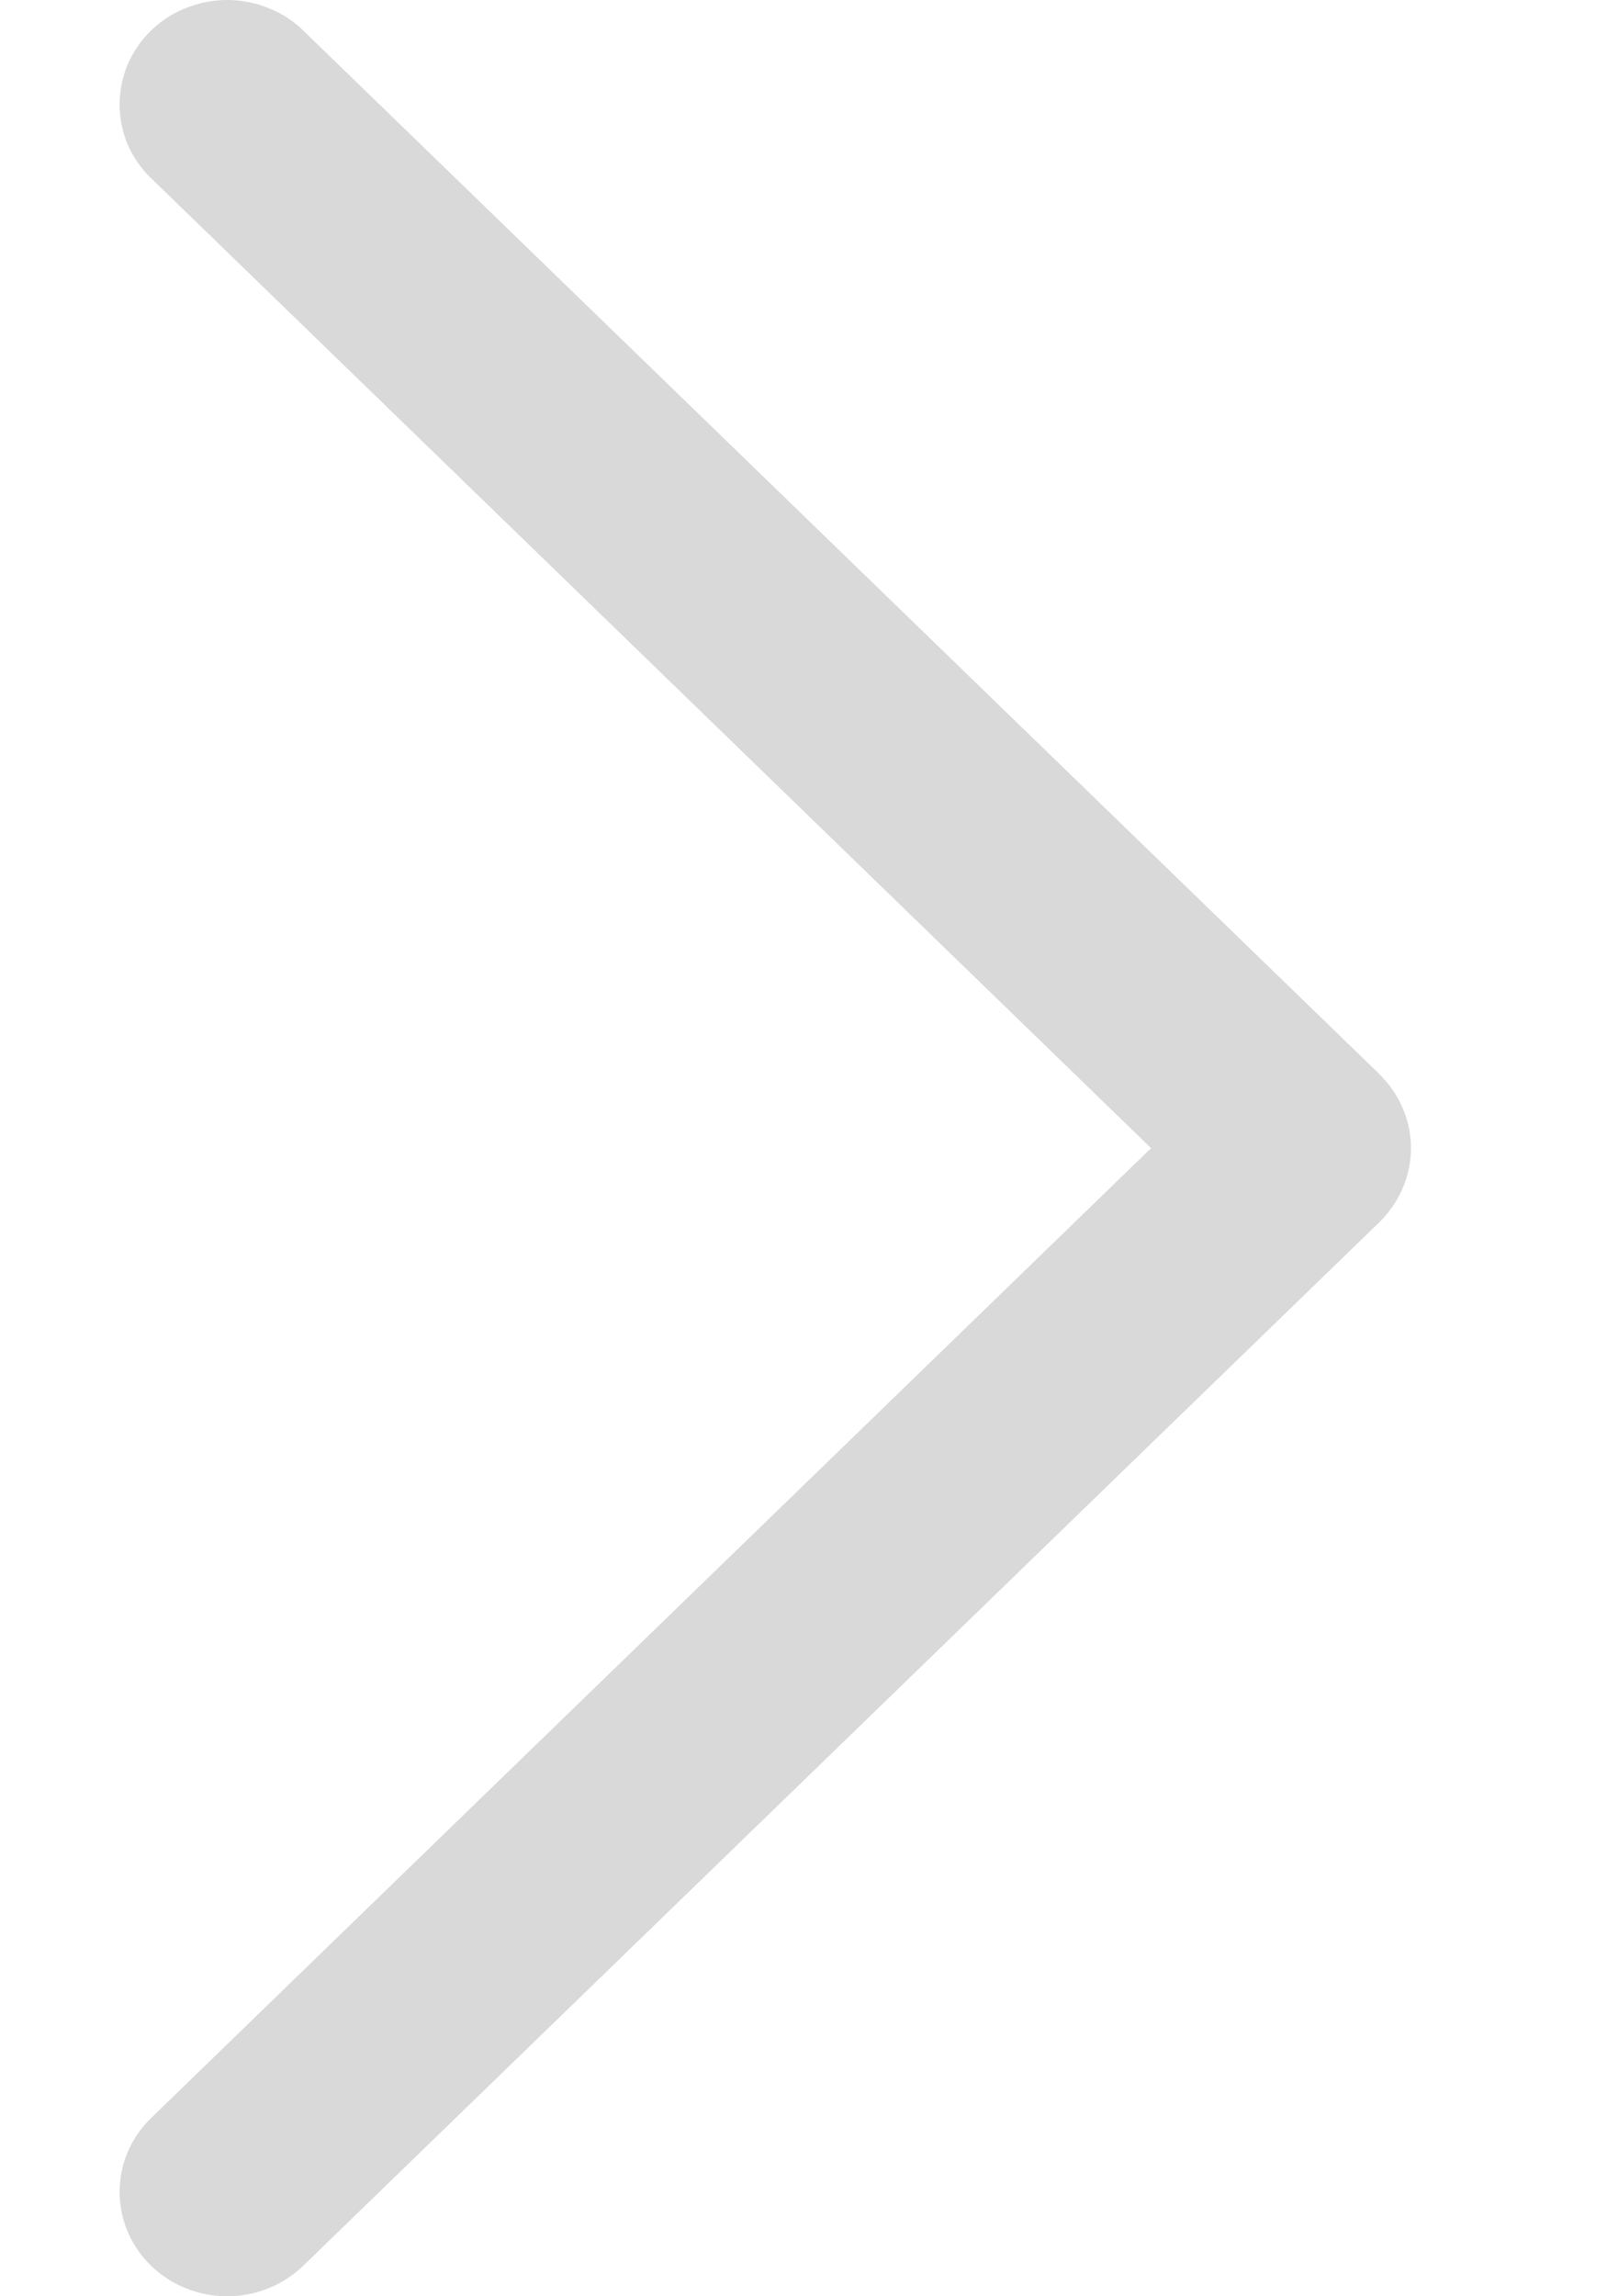 <svg width="7" height="10" viewBox="0 0 7 10" fill="none" xmlns="http://www.w3.org/2000/svg">
<path id="Vector" d="M6.009 4.678L1.321 0.133C1.278 0.091 1.226 0.057 1.169 0.035C1.112 0.012 1.051 0 0.99 0C0.928 0 0.867 0.012 0.81 0.035C0.753 0.057 0.701 0.091 0.658 0.133C0.614 0.175 0.58 0.226 0.556 0.281C0.533 0.336 0.521 0.395 0.521 0.455C0.521 0.514 0.533 0.574 0.556 0.629C0.58 0.684 0.614 0.734 0.658 0.776L5.014 5L0.658 9.224C0.57 9.309 0.521 9.425 0.521 9.545C0.521 9.666 0.57 9.782 0.658 9.867C0.746 9.952 0.865 10 0.99 10C1.114 10 1.233 9.952 1.321 9.867L6.009 5.322C6.052 5.279 6.087 5.229 6.11 5.174C6.134 5.119 6.146 5.06 6.146 5C6.146 4.94 6.134 4.881 6.11 4.826C6.087 4.771 6.052 4.721 6.009 4.678Z" fill="#D9D9D9"/>
</svg>
